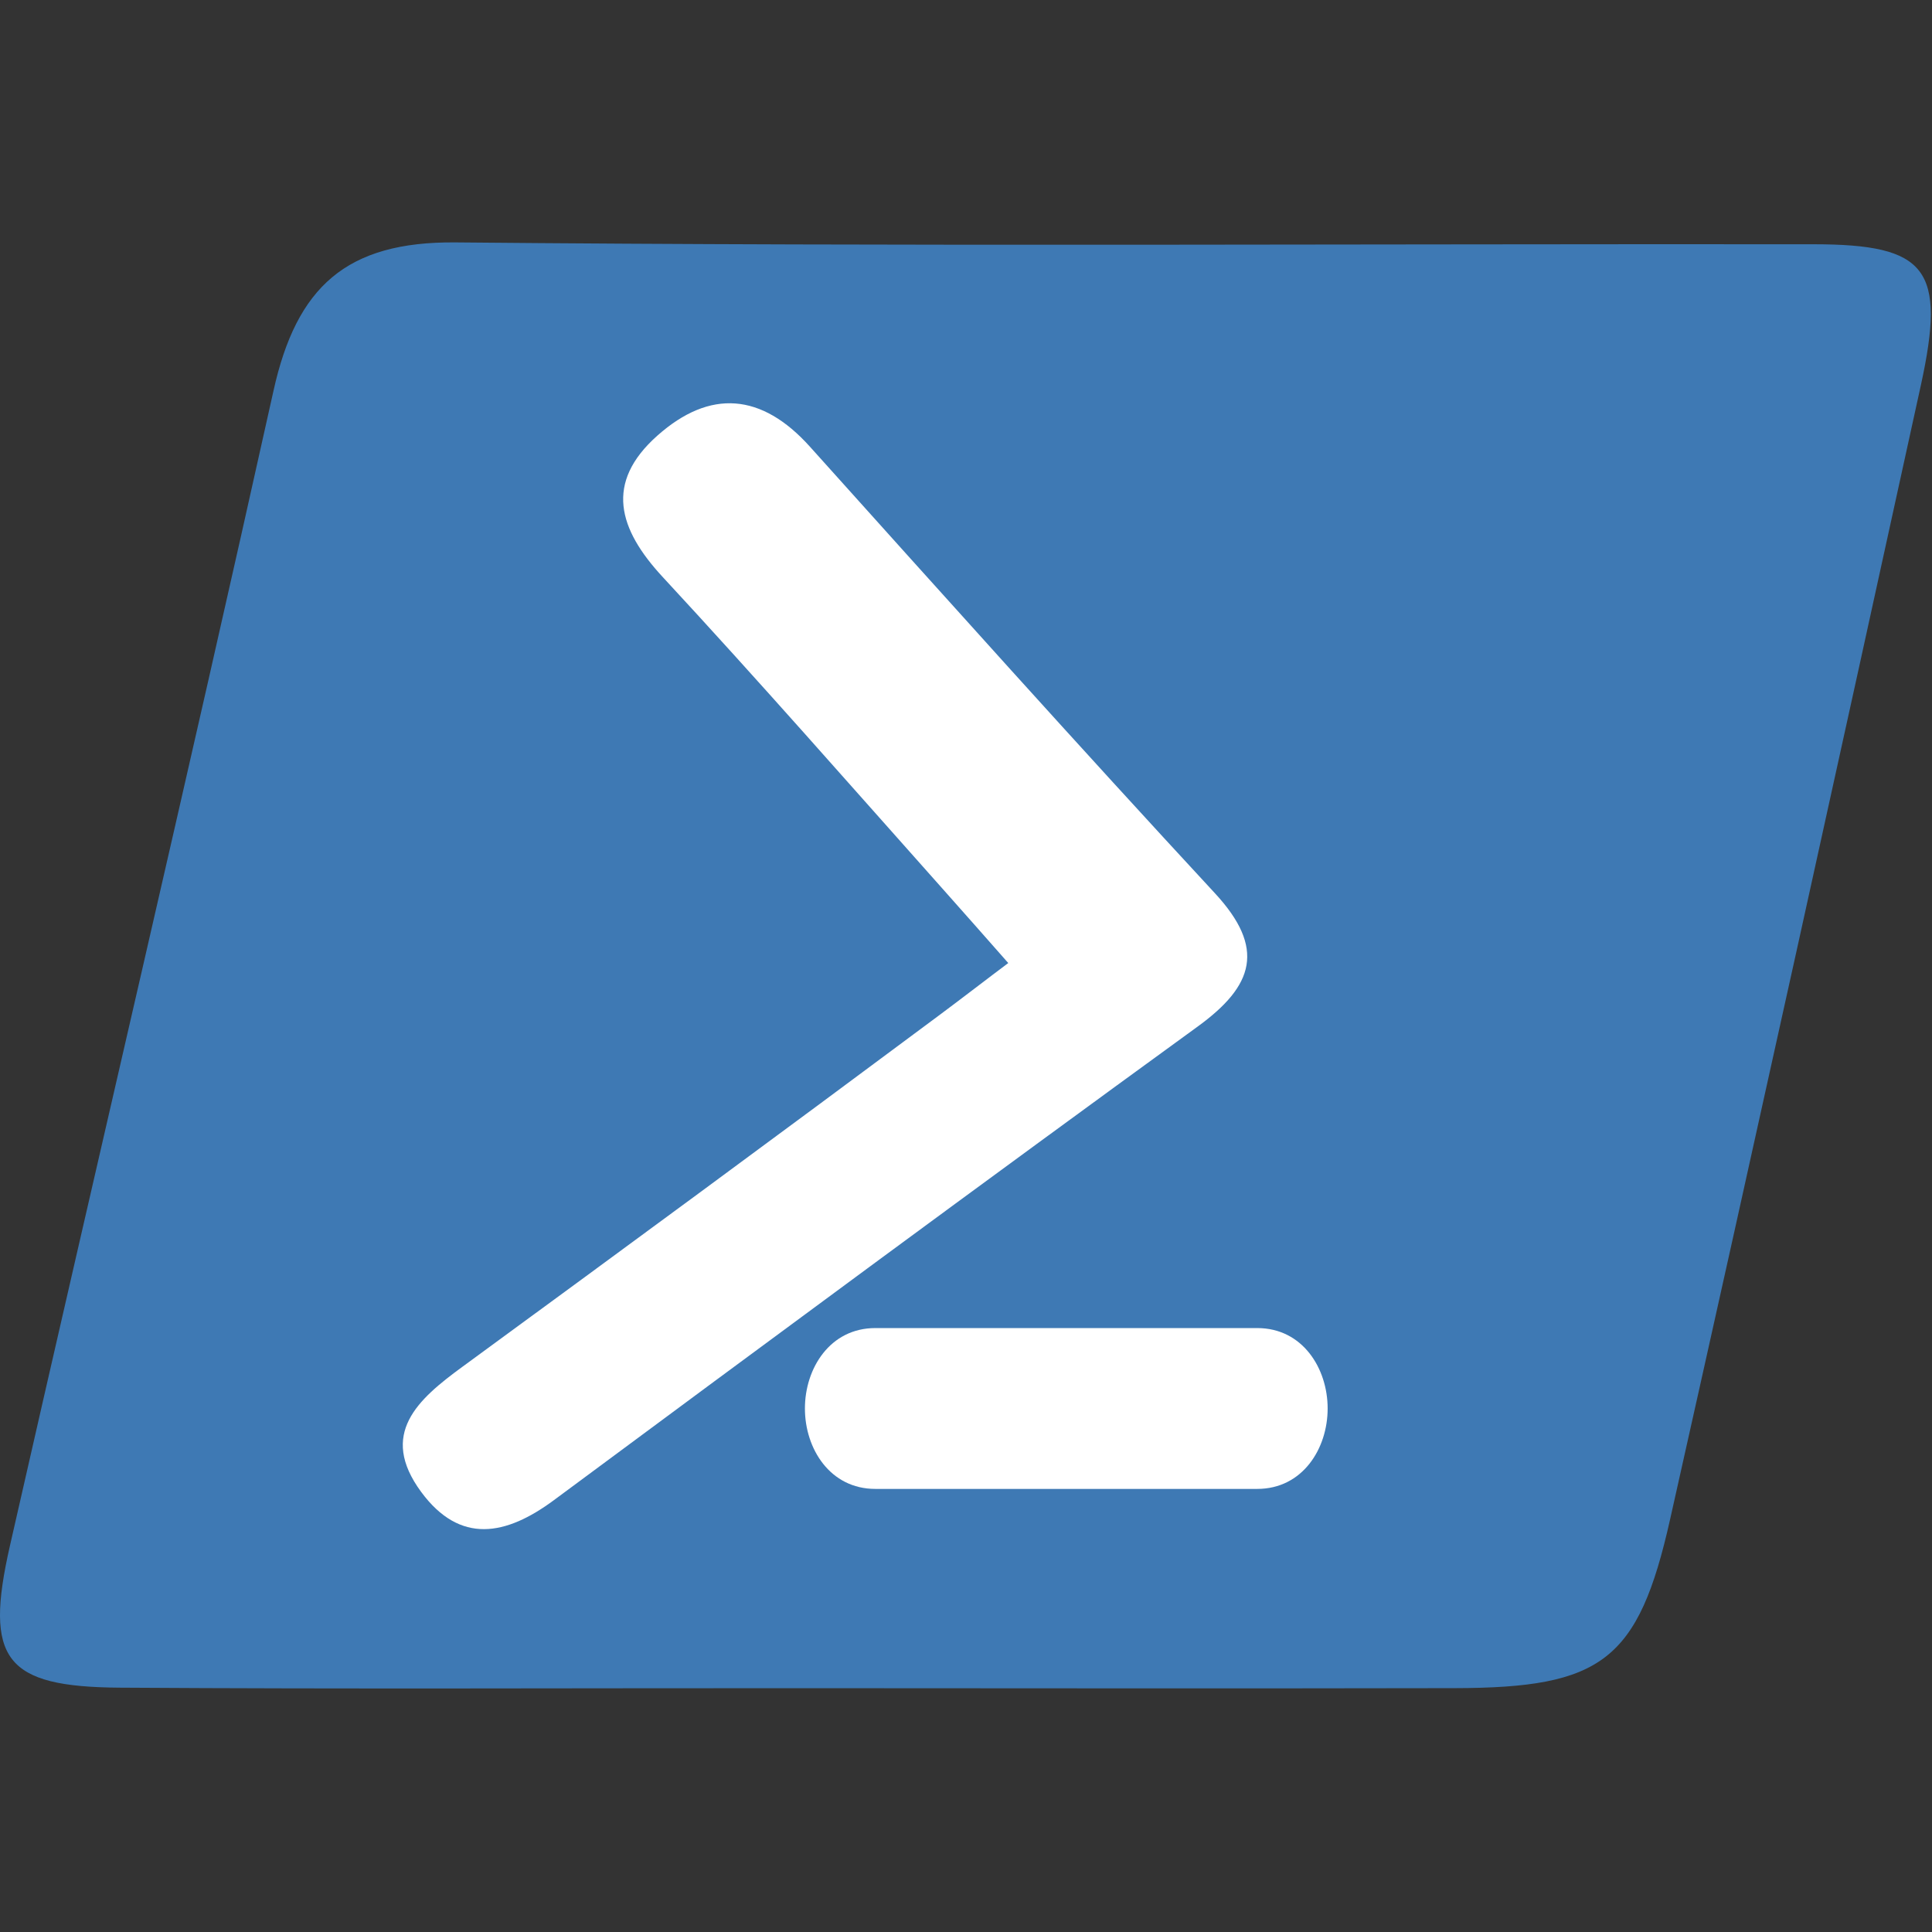 <?xml version="1.0" encoding="UTF-8" standalone="no"?>
<!DOCTYPE svg PUBLIC "-//W3C//DTD SVG 1.1//EN" "http://www.w3.org/Graphics/SVG/1.1/DTD/svg11.dtd">
<svg version="1.1" id="Layer_1" xmlns="http://www.w3.org/2000/svg" xmlns:xlink="http://www.w3.org/1999/xlink" x="0px" y="0px" width="32px" height="32px" viewBox="0 0 32 32" enable-background="new 0 0 32 32" xml:space="preserve">
  <rect x="0" y="0" width="32" height="32" fill="#333333" stroke="none"/>
  <style type="text / css">
    .Red{fill:#CD4C32;}
    .Green{fill:#4EA17E;}
    .Blue{fill:#3E79B4;}
    .Yellow{fill:#EAB765;}
    .Black{fill:#797979;}
    .Gray{fill:#B4B4B5;}
    .White{fill:#FFFFFF;}
  </style>
<g id="icon">
  <g transform="matrix(0.666,0,0,0.666,0.012,0.019)">
        <path fill="#3E79B4" class="Blue" d="M19.847,41.956C14.218,41.954 8.588,41.98 2.959,41.943C0.104,41.924 -0.415,41.243 0.228,38.418C2.406,28.838 4.655,19.275 6.785,9.684C7.356,7.112 8.588,5.975 11.312,6C22.57,6.106 33.829,6.034 45.088,6.046C47.912,6.049 48.386,6.66 47.752,9.557C45.694,18.963 43.623,28.366 41.516,37.76C40.727,41.276 39.819,41.947 36.163,41.955C30.724,41.966 25.285,41.958 19.847,41.956Z" />
    </g>
    <g transform="matrix(1,0,0,1,-8,-8)">
        <g transform="matrix(0.666,0,0,0.666,8.012,8.019)">
            <path fill="#FFFFFF" class="White" d="M25.057,23.922C24.449,23.235 23.943,22.655 23.526,22.19C21.096,19.462 18.87,16.92 16.463,14.321C15.361,13.132 15.01,11.977 16.333,10.803C17.64,9.643 18.925,9.745 20.124,11.08C23.464,14.797 26.8,18.518 30.195,22.184C31.463,23.553 31.167,24.484 29.771,25.499C24.412,29.394 19.084,33.332 13.761,37.277C12.565,38.164 11.424,38.386 10.457,37.076C9.391,35.631 10.377,34.771 11.483,33.962C15.438,31.069 19.386,28.164 23.317,25.237C23.865,24.83 24.595,24.267 25.057,23.922Z" />
        </g>
        <g transform="matrix(0.666,0,0,0.666,8.012,8.019)">
            <path fill="#FFFFFF" class="White" d="M21.75,37C20.625,37 20,36 20,35C20,34 20.625,33 21.75,33C25.974,33 27.862,33 31.25,33C32.375,33 33,34 33,35C33,36 32.375,37 31.25,37C29.125,37 25,37 21.75,37Z" />
        </g>
    </g>
</g>
</svg>
